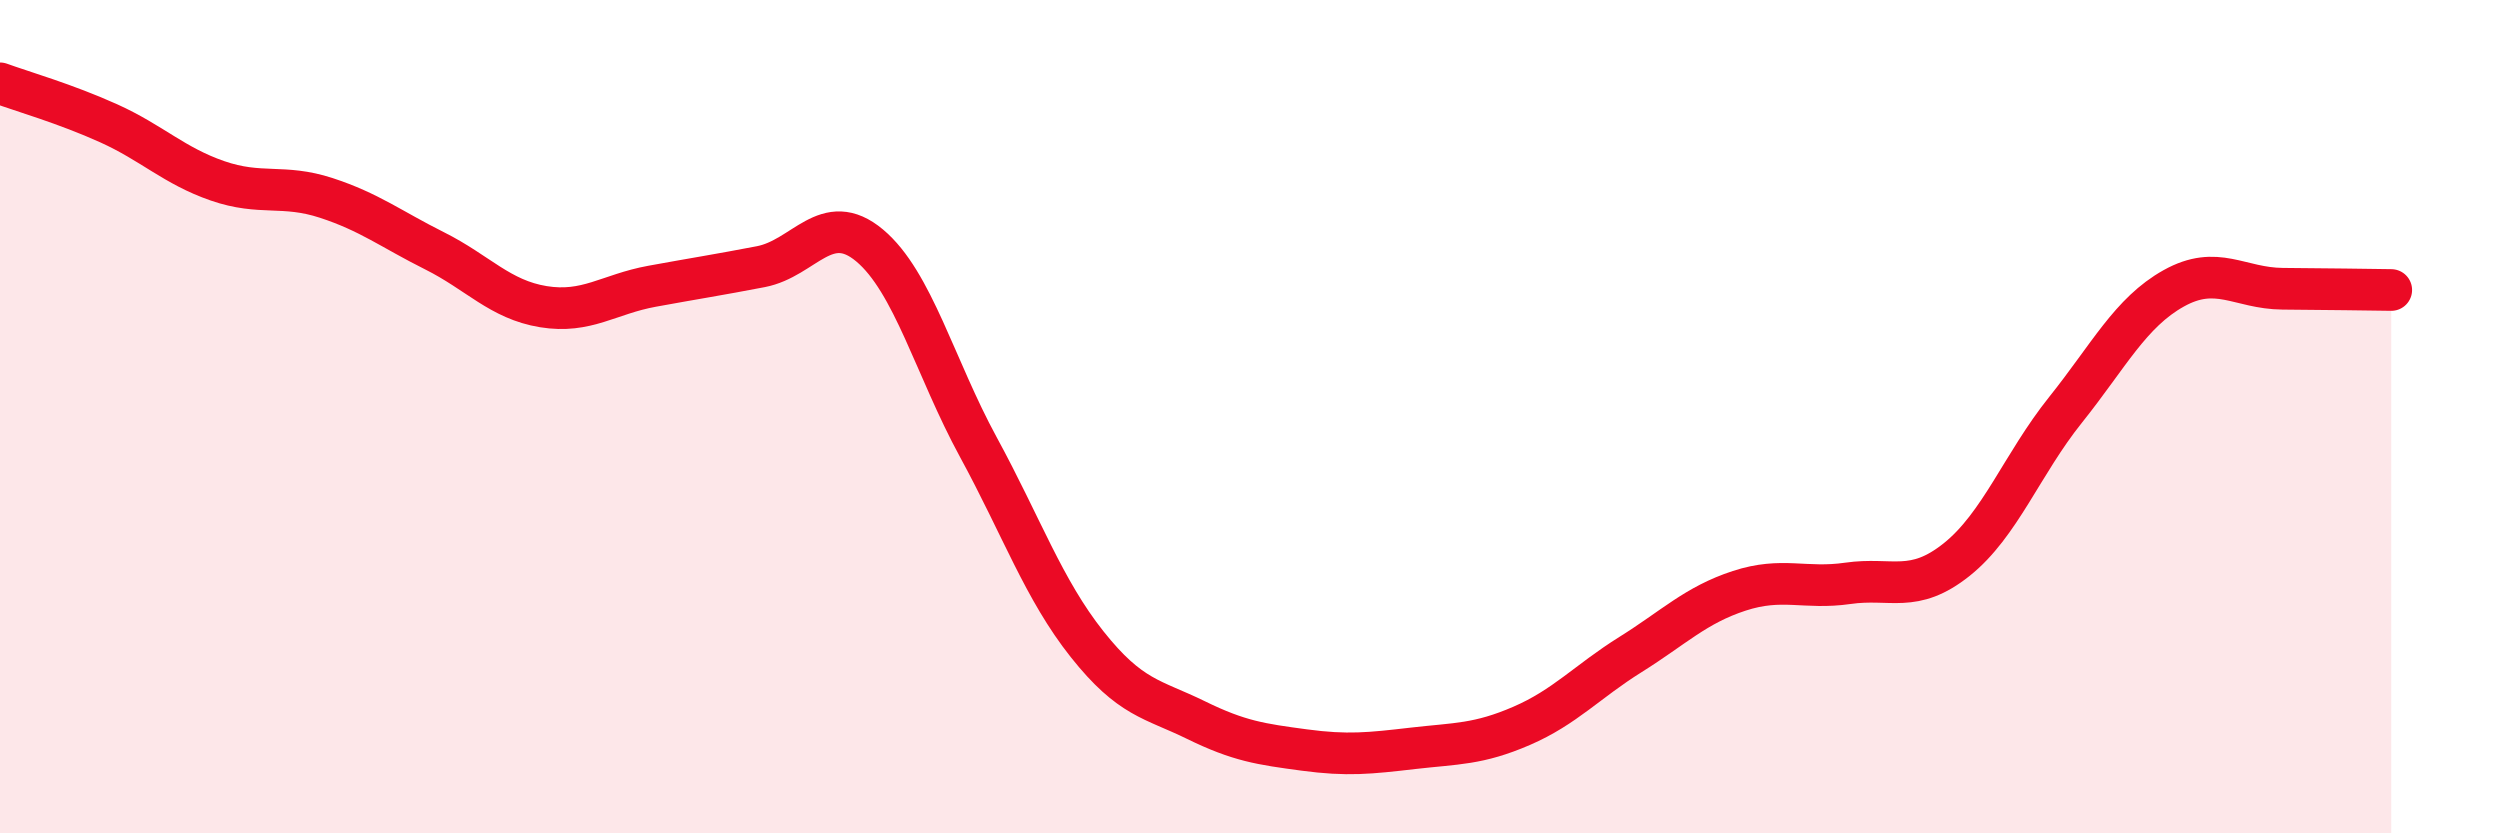
    <svg width="60" height="20" viewBox="0 0 60 20" xmlns="http://www.w3.org/2000/svg">
      <path
        d="M 0,2 C 0.52,2.19 1.57,2.49 2.61,2.96 C 3.65,3.43 4.18,3.98 5.22,4.34 C 6.26,4.7 6.79,4.41 7.83,4.75 C 8.87,5.09 9.39,5.5 10.43,6.02 C 11.47,6.54 12,7.19 13.04,7.36 C 14.08,7.53 14.61,7.06 15.65,6.87 C 16.69,6.68 17.22,6.6 18.26,6.4 C 19.3,6.2 19.83,5.02 20.87,5.89 C 21.91,6.76 22.44,8.82 23.48,10.73 C 24.52,12.64 25.05,14.15 26.09,15.46 C 27.13,16.77 27.66,16.77 28.7,17.28 C 29.74,17.79 30.26,17.86 31.3,18 C 32.34,18.14 32.87,18.08 33.91,17.96 C 34.95,17.84 35.48,17.87 36.52,17.42 C 37.56,16.97 38.09,16.36 39.13,15.71 C 40.17,15.06 40.7,14.52 41.74,14.18 C 42.78,13.84 43.31,14.15 44.35,14 C 45.39,13.85 45.92,14.26 46.96,13.43 C 48,12.6 48.53,11.14 49.57,9.84 C 50.61,8.54 51.13,7.5 52.17,6.92 C 53.21,6.34 53.74,6.92 54.78,6.93 C 55.82,6.94 56.87,6.95 57.39,6.96L57.39 20L0 20Z"
        fill="#EB0A25"
        opacity="0.1"
        stroke-linecap="round"
        stroke-linejoin="round"
      />
      <path
        d="M 0,2 C 0.52,2.19 1.57,2.49 2.61,2.96 C 3.65,3.43 4.18,3.98 5.22,4.34 C 6.26,4.7 6.79,4.41 7.83,4.75 C 8.87,5.09 9.39,5.5 10.43,6.02 C 11.47,6.54 12,7.19 13.04,7.36 C 14.08,7.53 14.61,7.06 15.65,6.87 C 16.69,6.68 17.22,6.6 18.26,6.4 C 19.3,6.2 19.83,5.02 20.87,5.89 C 21.91,6.76 22.44,8.82 23.48,10.73 C 24.52,12.64 25.05,14.15 26.09,15.46 C 27.13,16.77 27.66,16.77 28.7,17.28 C 29.74,17.79 30.26,17.86 31.3,18 C 32.34,18.14 32.87,18.08 33.91,17.96 C 34.95,17.84 35.48,17.87 36.52,17.42 C 37.56,16.97 38.09,16.36 39.13,15.71 C 40.17,15.06 40.7,14.52 41.74,14.18 C 42.78,13.84 43.31,14.15 44.35,14 C 45.39,13.85 45.92,14.26 46.96,13.43 C 48,12.6 48.53,11.14 49.57,9.84 C 50.61,8.54 51.13,7.5 52.17,6.92 C 53.21,6.34 53.74,6.92 54.78,6.93 C 55.82,6.94 56.87,6.95 57.39,6.96"
        stroke="#EB0A25"
        stroke-width="1"
        fill="none"
        stroke-linecap="round"
        stroke-linejoin="round"
      />
    </svg>
  